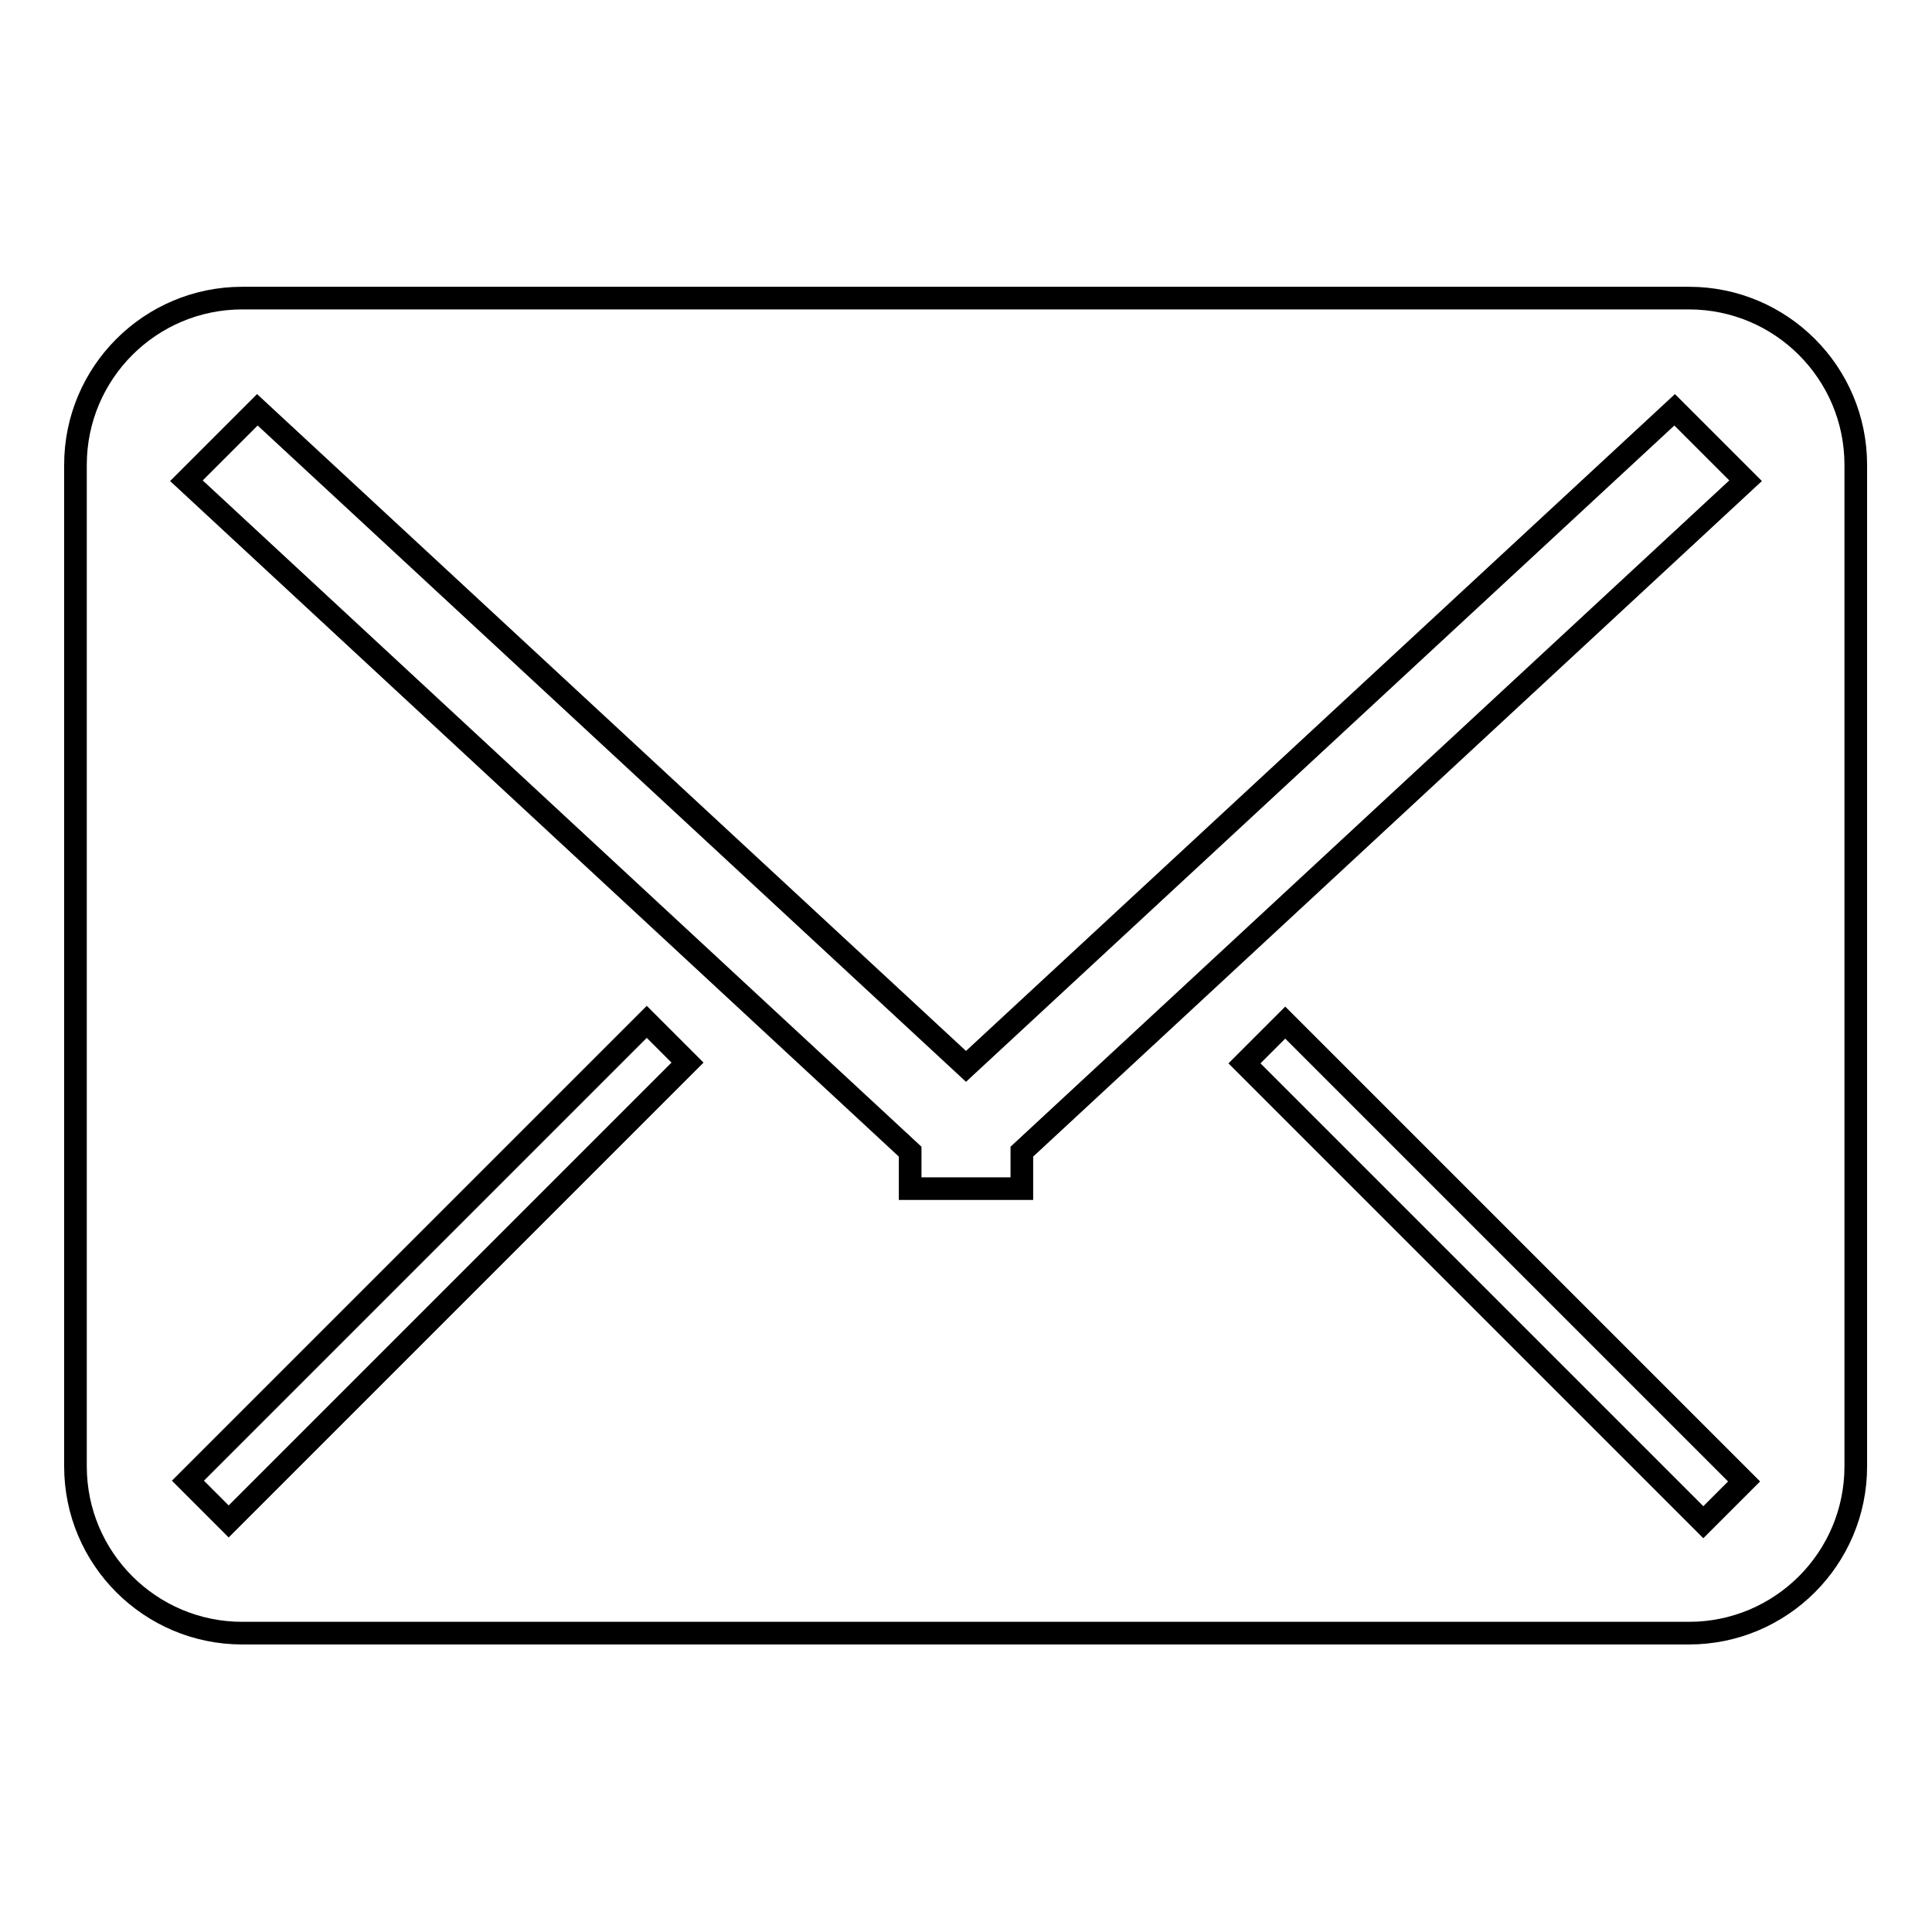 <?xml version="1.0" encoding="utf-8"?>
<!-- Svg Vector Icons : http://www.onlinewebfonts.com/icon -->
<!DOCTYPE svg PUBLIC "-//W3C//DTD SVG 1.1//EN" "http://www.w3.org/Graphics/SVG/1.1/DTD/svg11.dtd">
<svg version="1.1" xmlns="http://www.w3.org/2000/svg" xmlns:xlink="http://www.w3.org/1999/xlink" x="0px" y="0px" viewBox="0 0 256 256" enable-background="new 0 0 256 256" xml:space="preserve">
<g><g><path stroke-width="3" fill-opacity="0" stroke="#000000"  d="M231.1,196.3l-5.4,5.4l-60.8-60.8l5.4-5.4L231.1,196.3z M91.1,140.8l-60.8,60.8l-5.4-5.4l60.8-60.8L91.1,140.8z M135.4,152.6v4.9h-14.8v-4.9L24.7,63.7l9.4-9.4l93.9,87l93.9-87l9.4,9.4L135.4,152.6z M32.1,39.5h191.7c12.2,0,22.1,9.9,22.1,22.1v132.7c0,12.2-9.9,22.1-22.1,22.1H32.1c-12.2,0-22.1-9.9-22.1-22.1V61.6C10,49.4,19.9,39.5,32.1,39.5z"/></g></g>
</svg>